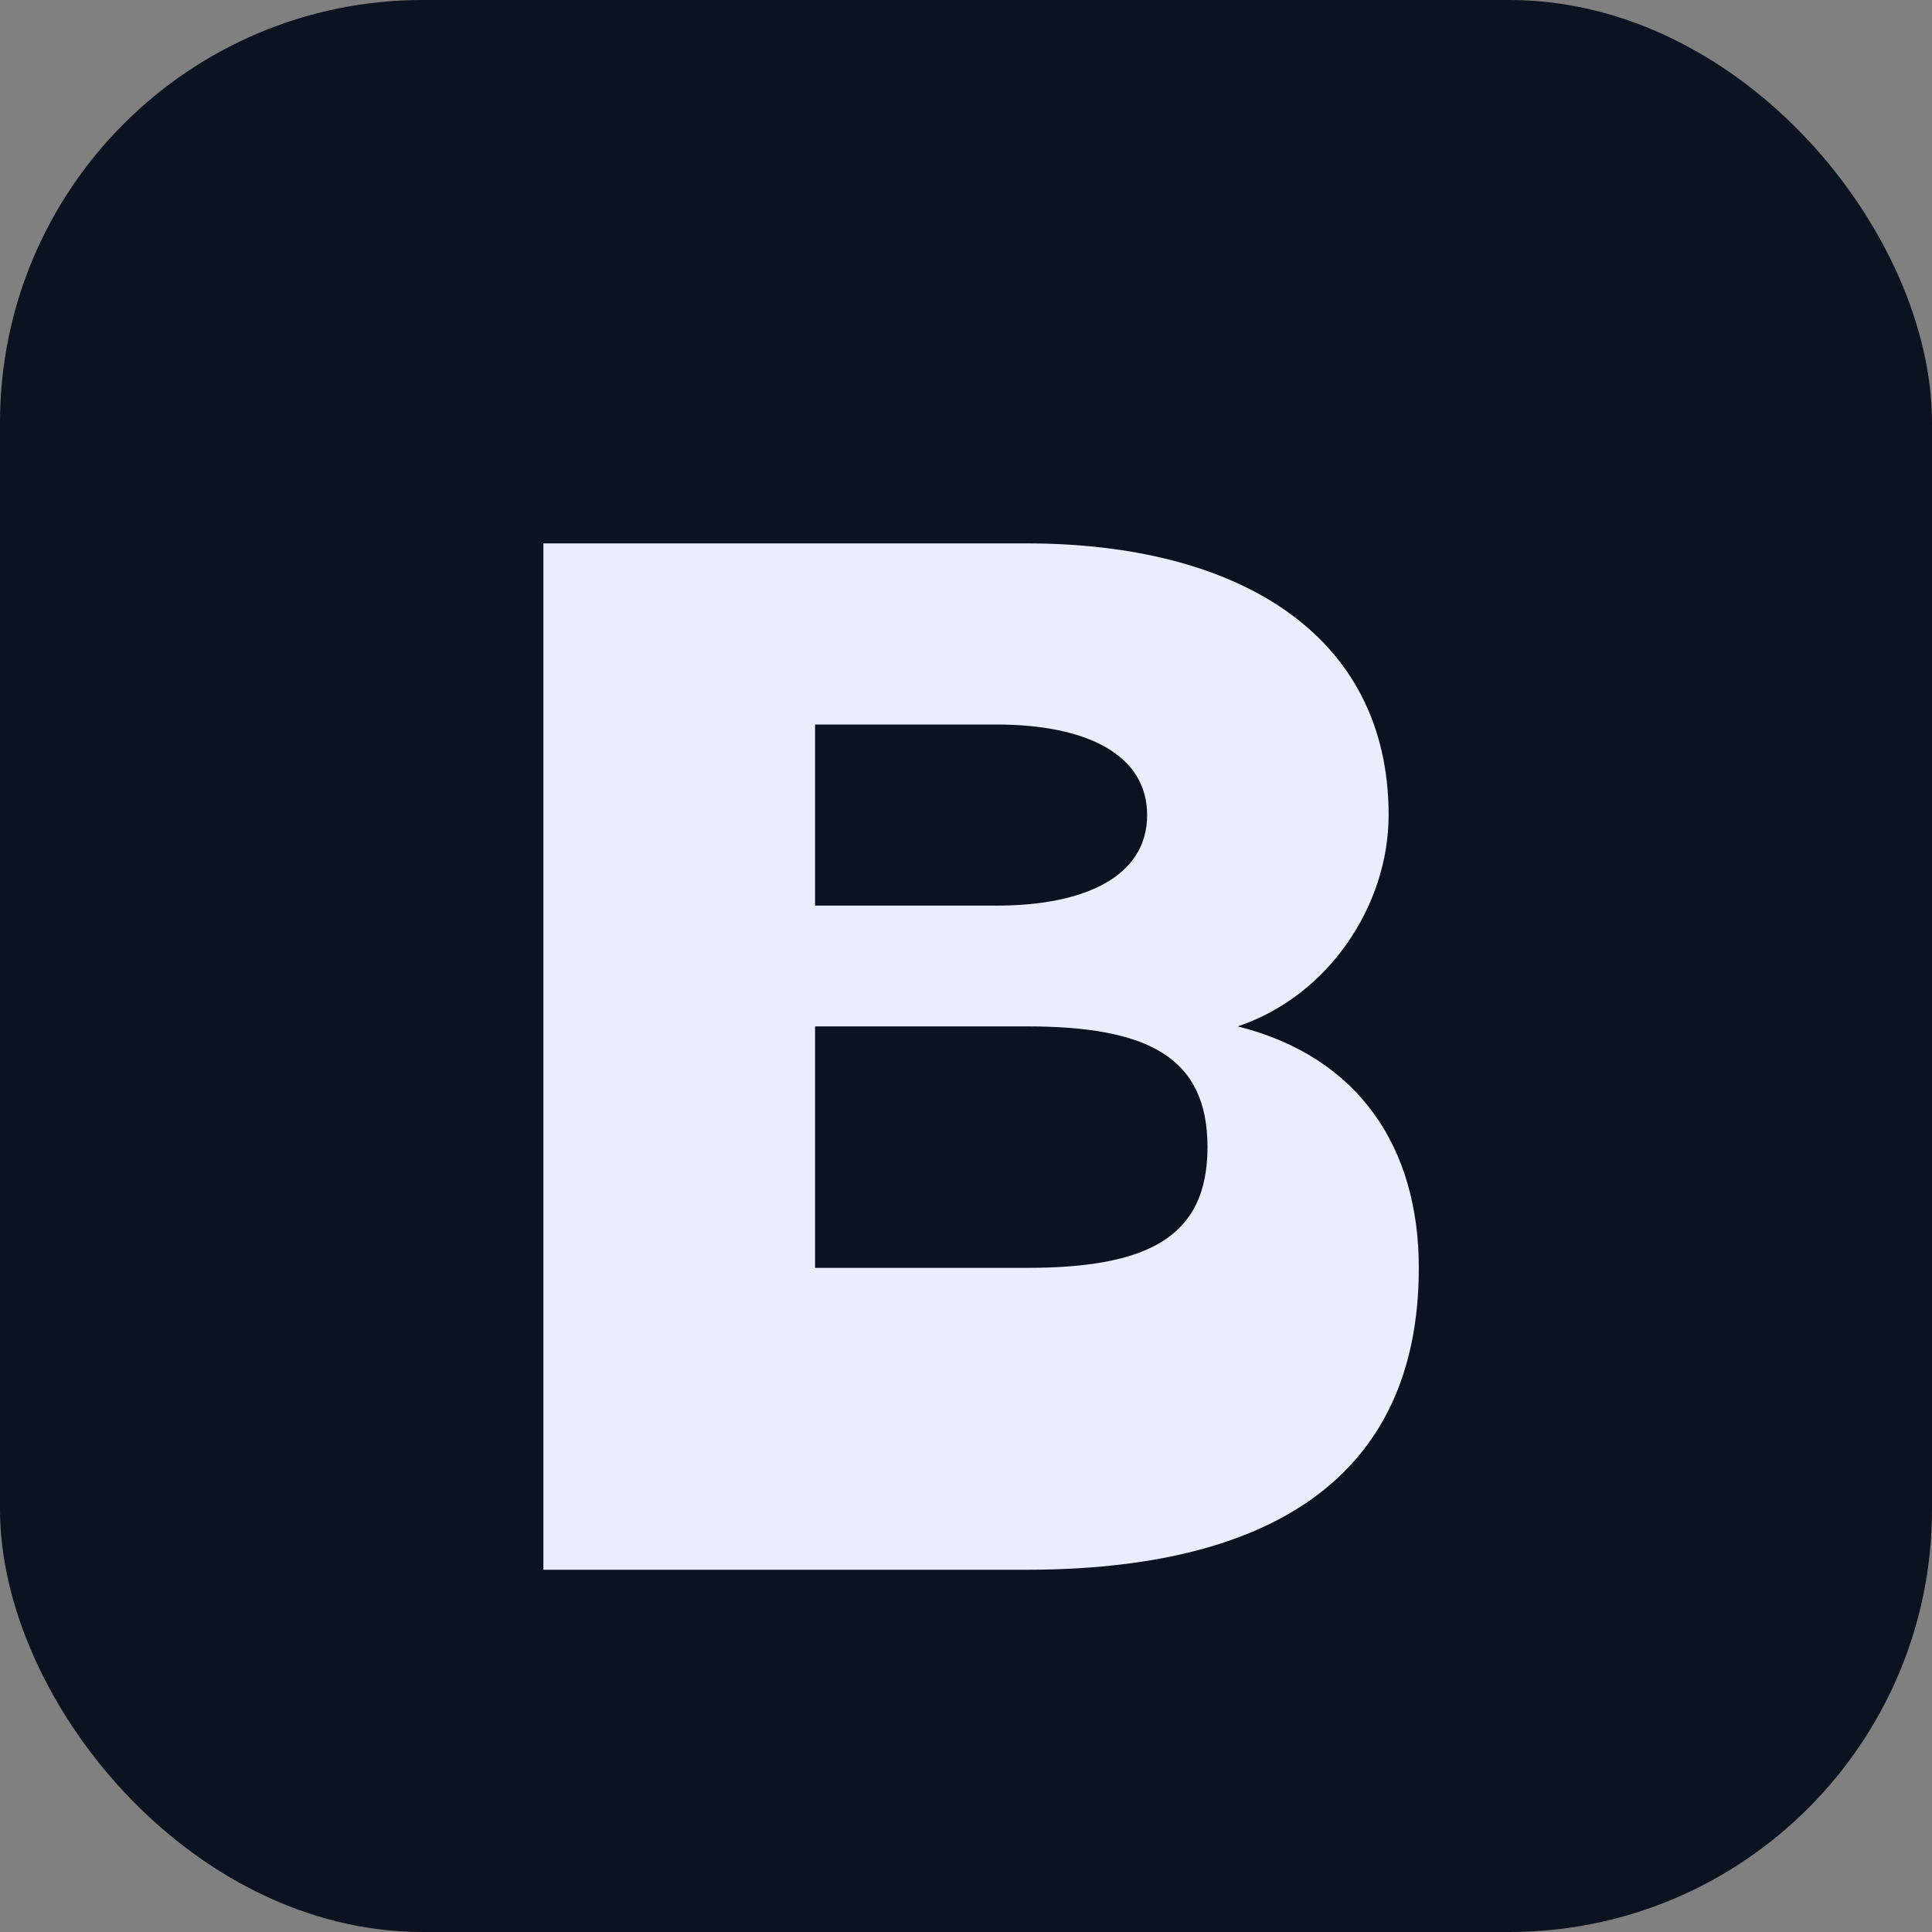 <svg xmlns="http://www.w3.org/2000/svg" viewBox="0 0 64 64">
  <rect x="0" y="0" width="64" height="64" fill="#808080" stroke="none"/>
  <rect width="64" height="64" rx="14" fill="#0b1220"/>
  <path d="M18 46V18h16c7 0 12 3 12 9 0 3-2 6-5 7 4 1 6 4 6 8 0 7-5 10-13 10H18zm9-16h6c3 0 5-1 5-3s-2-3-5-3h-6v6zm0 12h7c4 0 6-1 6-4 0-3-2-4-6-4h-7v8z" fill="#e8eefc"/>
</svg>
